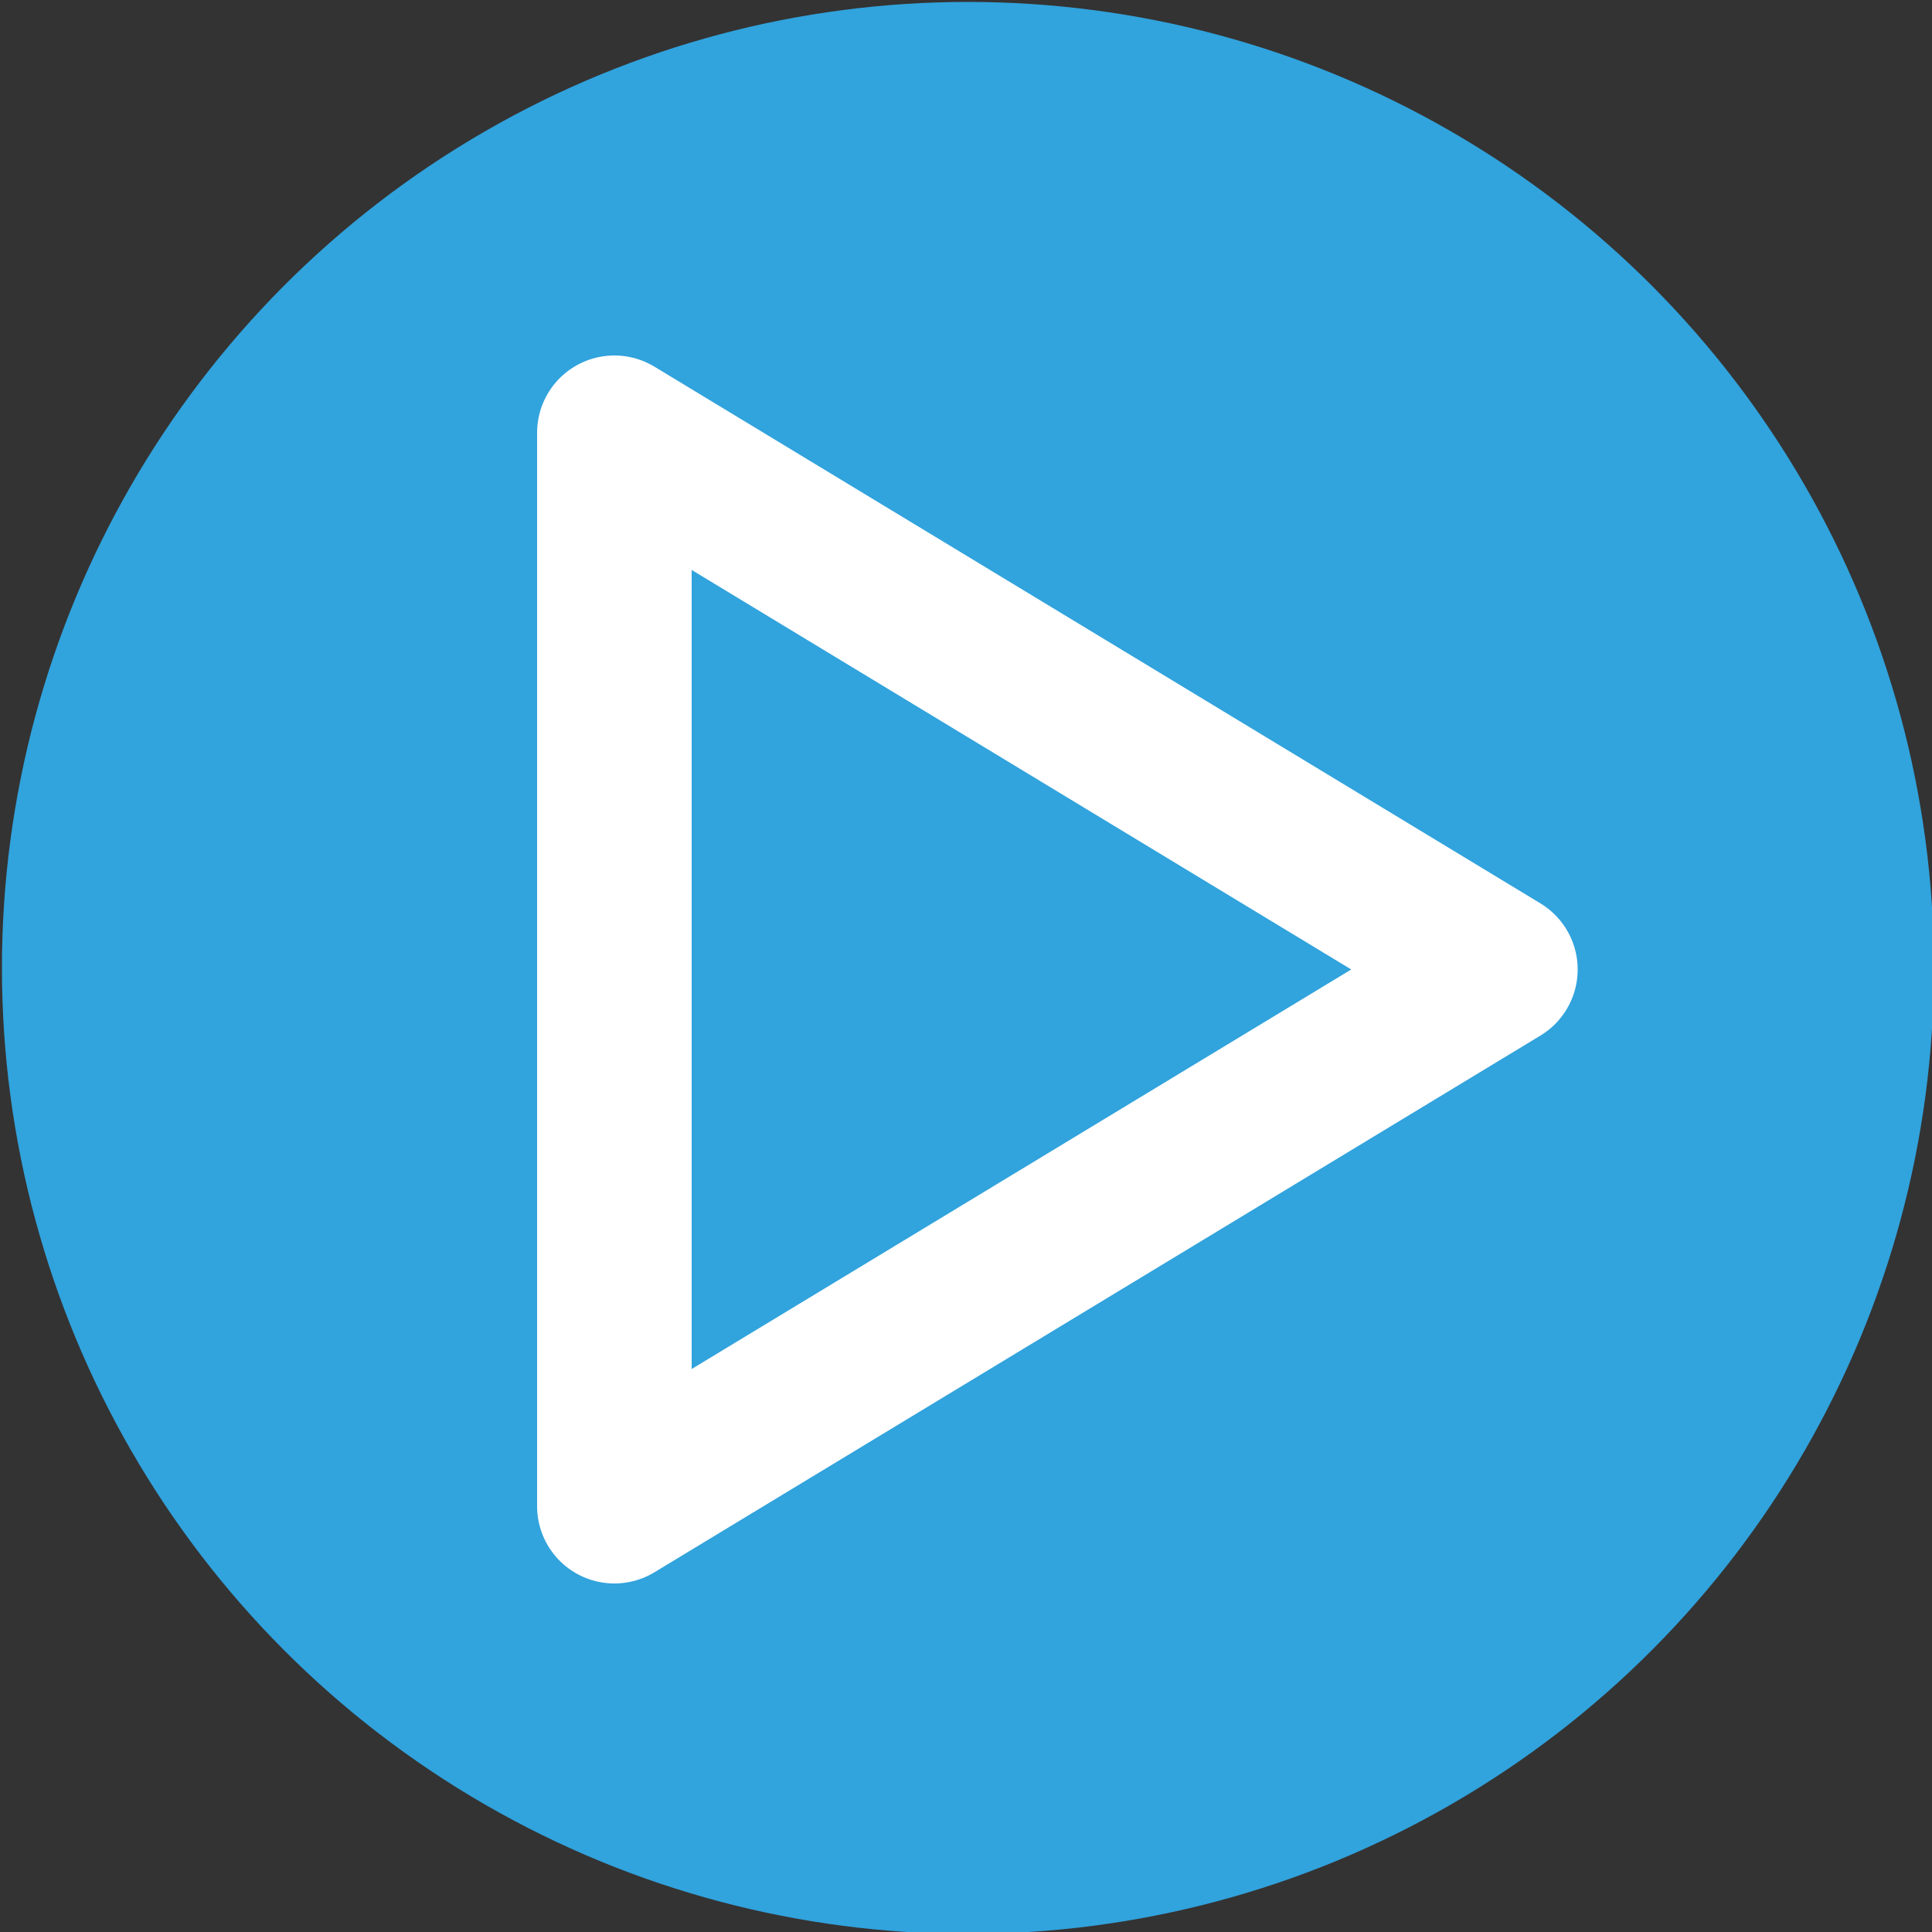 <?xml version="1.0" encoding="utf-8"?>
<!-- Generator: Adobe Illustrator 24.0.1, SVG Export Plug-In . SVG Version: 6.00 Build 0)  -->
<svg version="1.1" id="Layer_1" xmlns="http://www.w3.org/2000/svg" xmlns:xlink="http://www.w3.org/1999/xlink" x="0px" y="0px"
	 viewBox="0 0 500 500" style="enable-background:new 0 0 500 500;" xml:space="preserve">
<rect x="0" y="0" width="500" height="500" fill="#333333" stroke="none"/>
<style type="text/css">
	.st0{fill:#31A3DD;}
	.st1{fill:none;stroke:#FFFFFF;stroke-width:40;stroke-linecap:round;stroke-linejoin:round;}
</style>
<circle class="st0" cx="250.5" cy="250.5" r="250"/>
<polygon class="st1" points="159,112 388.3,250.9 159,389.8 "/>
</svg>
